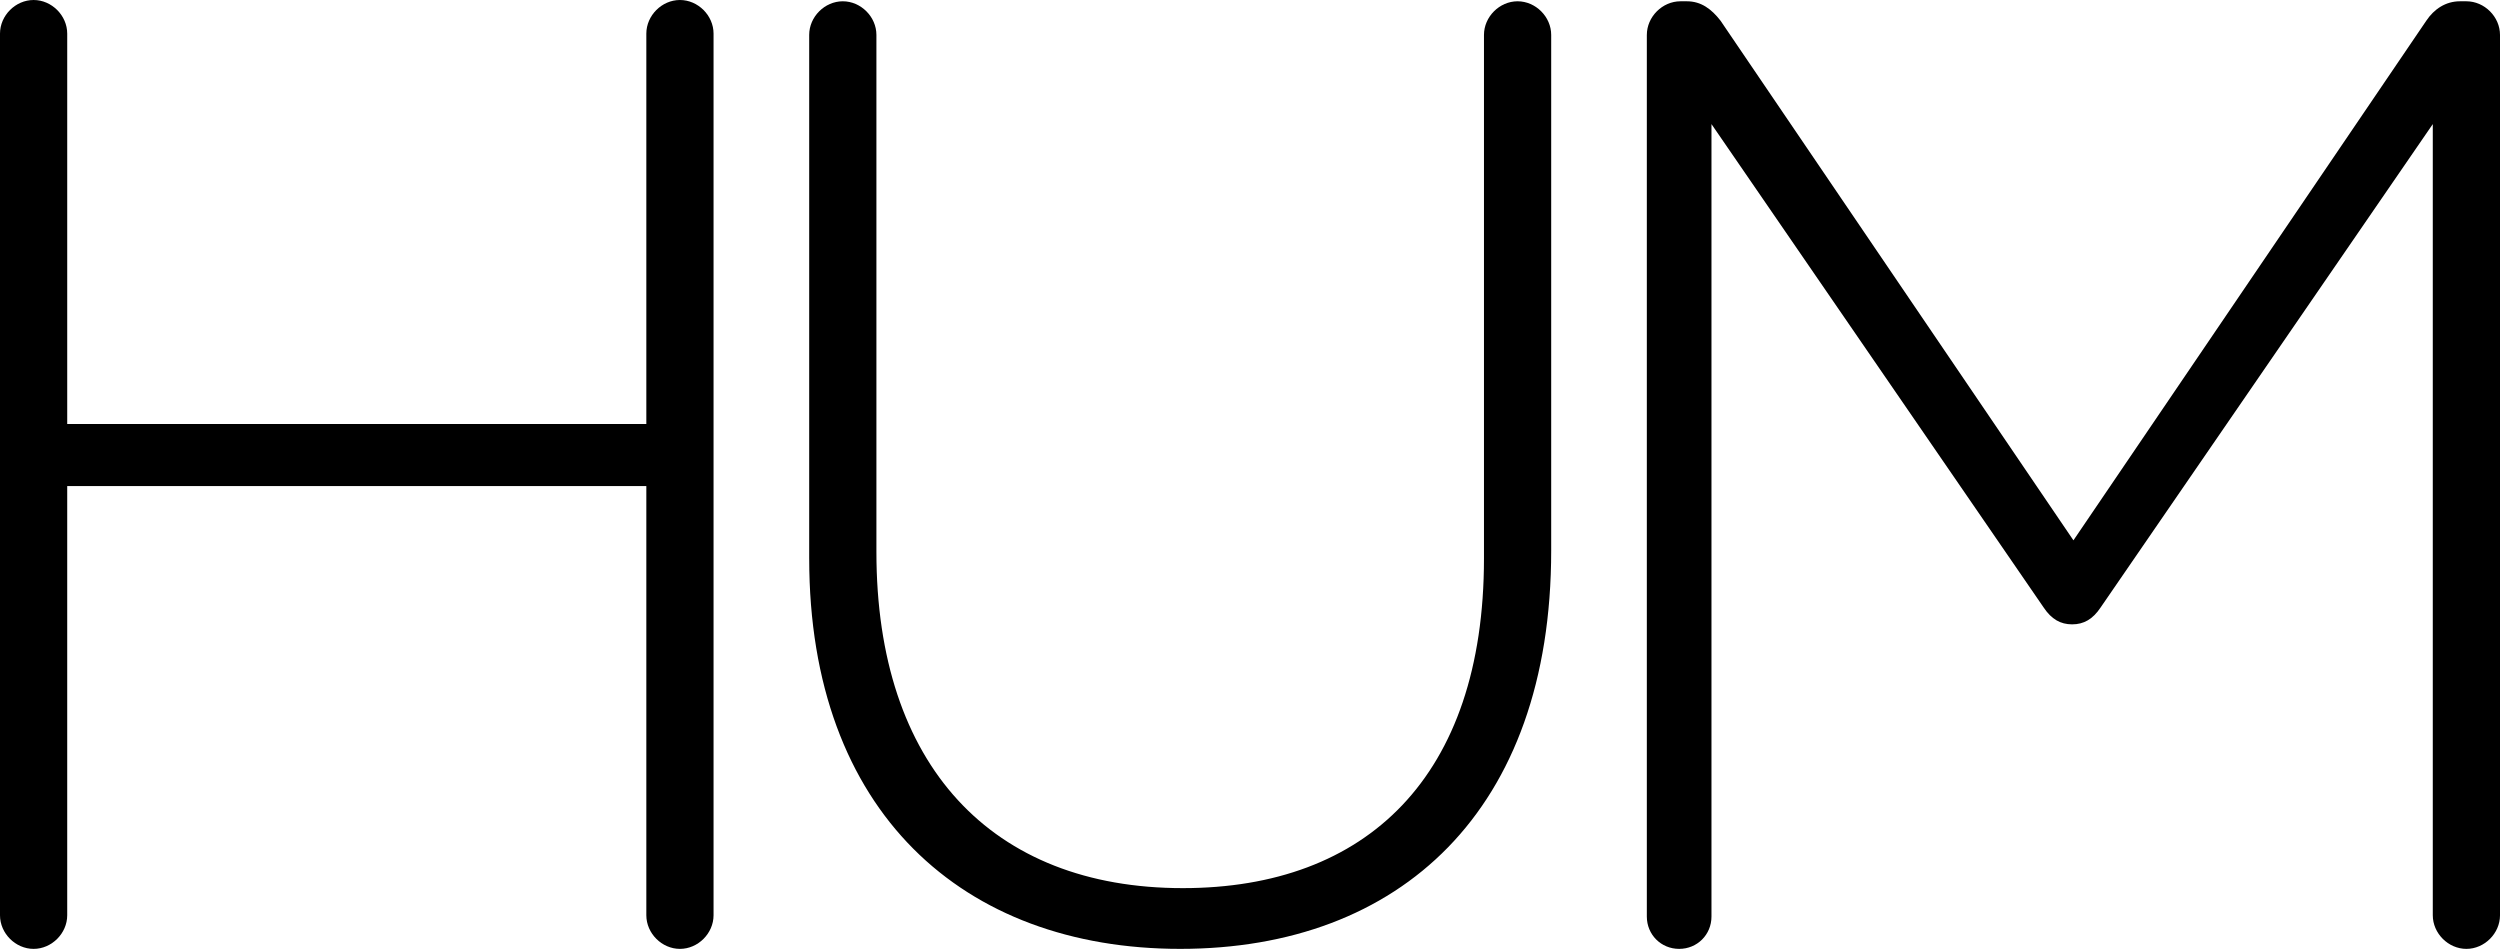 <?xml version="1.0" encoding="UTF-8"?>
<svg id="Layer_2" data-name="Layer 2" xmlns="http://www.w3.org/2000/svg" viewBox="0 0 501.29 190.265">
  <path d="m0,6.739C0,3.111,3.109,0,6.739,0s6.739,3.111,6.739,6.739v78.278h116.122V6.739c0-3.628,3.108-6.739,6.739-6.739s6.739,3.111,6.739,6.739v176.787c0,3.628-3.111,6.739-6.739,6.739s-6.739-3.111-6.739-6.739v-86.068H13.478v86.068c0,3.628-3.109,6.739-6.739,6.739s-6.739-3.111-6.739-6.739V6.739Z"/>
  <path d="m162.256,111.986V6.997c0-3.628,3.111-6.739,6.739-6.739s6.739,3.111,6.739,6.739v103.695c0,42.767,23.071,67.392,61.433,67.392,36.805,0,60.393-22.294,60.393-66.098V6.997c0-3.628,3.108-6.739,6.739-6.739s6.739,3.111,6.739,6.739v103.435c0,52.1-30.326,79.832-74.391,79.832-43.544,0-74.391-27.475-74.391-78.278Z"/>
  <path d="m330.218,6.999c0-3.63,3.111-6.741,6.739-6.741h1.297c2.851,0,4.925,1.556,6.739,3.89l70.763,104.197L486.515,4.148c1.557-2.334,3.888-3.89,6.739-3.89h1.297c3.628,0,6.739,3.111,6.739,6.741v176.527c0,3.628-3.111,6.739-6.739,6.739s-6.739-3.111-6.739-6.739V24.883l-66.615,96.939c-1.554,2.334-3.368,3.371-5.702,3.371s-4.148-1.037-5.702-3.371l-66.615-96.939v158.903c0,3.628-2.851,6.479-6.479,6.479s-6.482-2.851-6.482-6.479V6.999Z"/>
</svg>